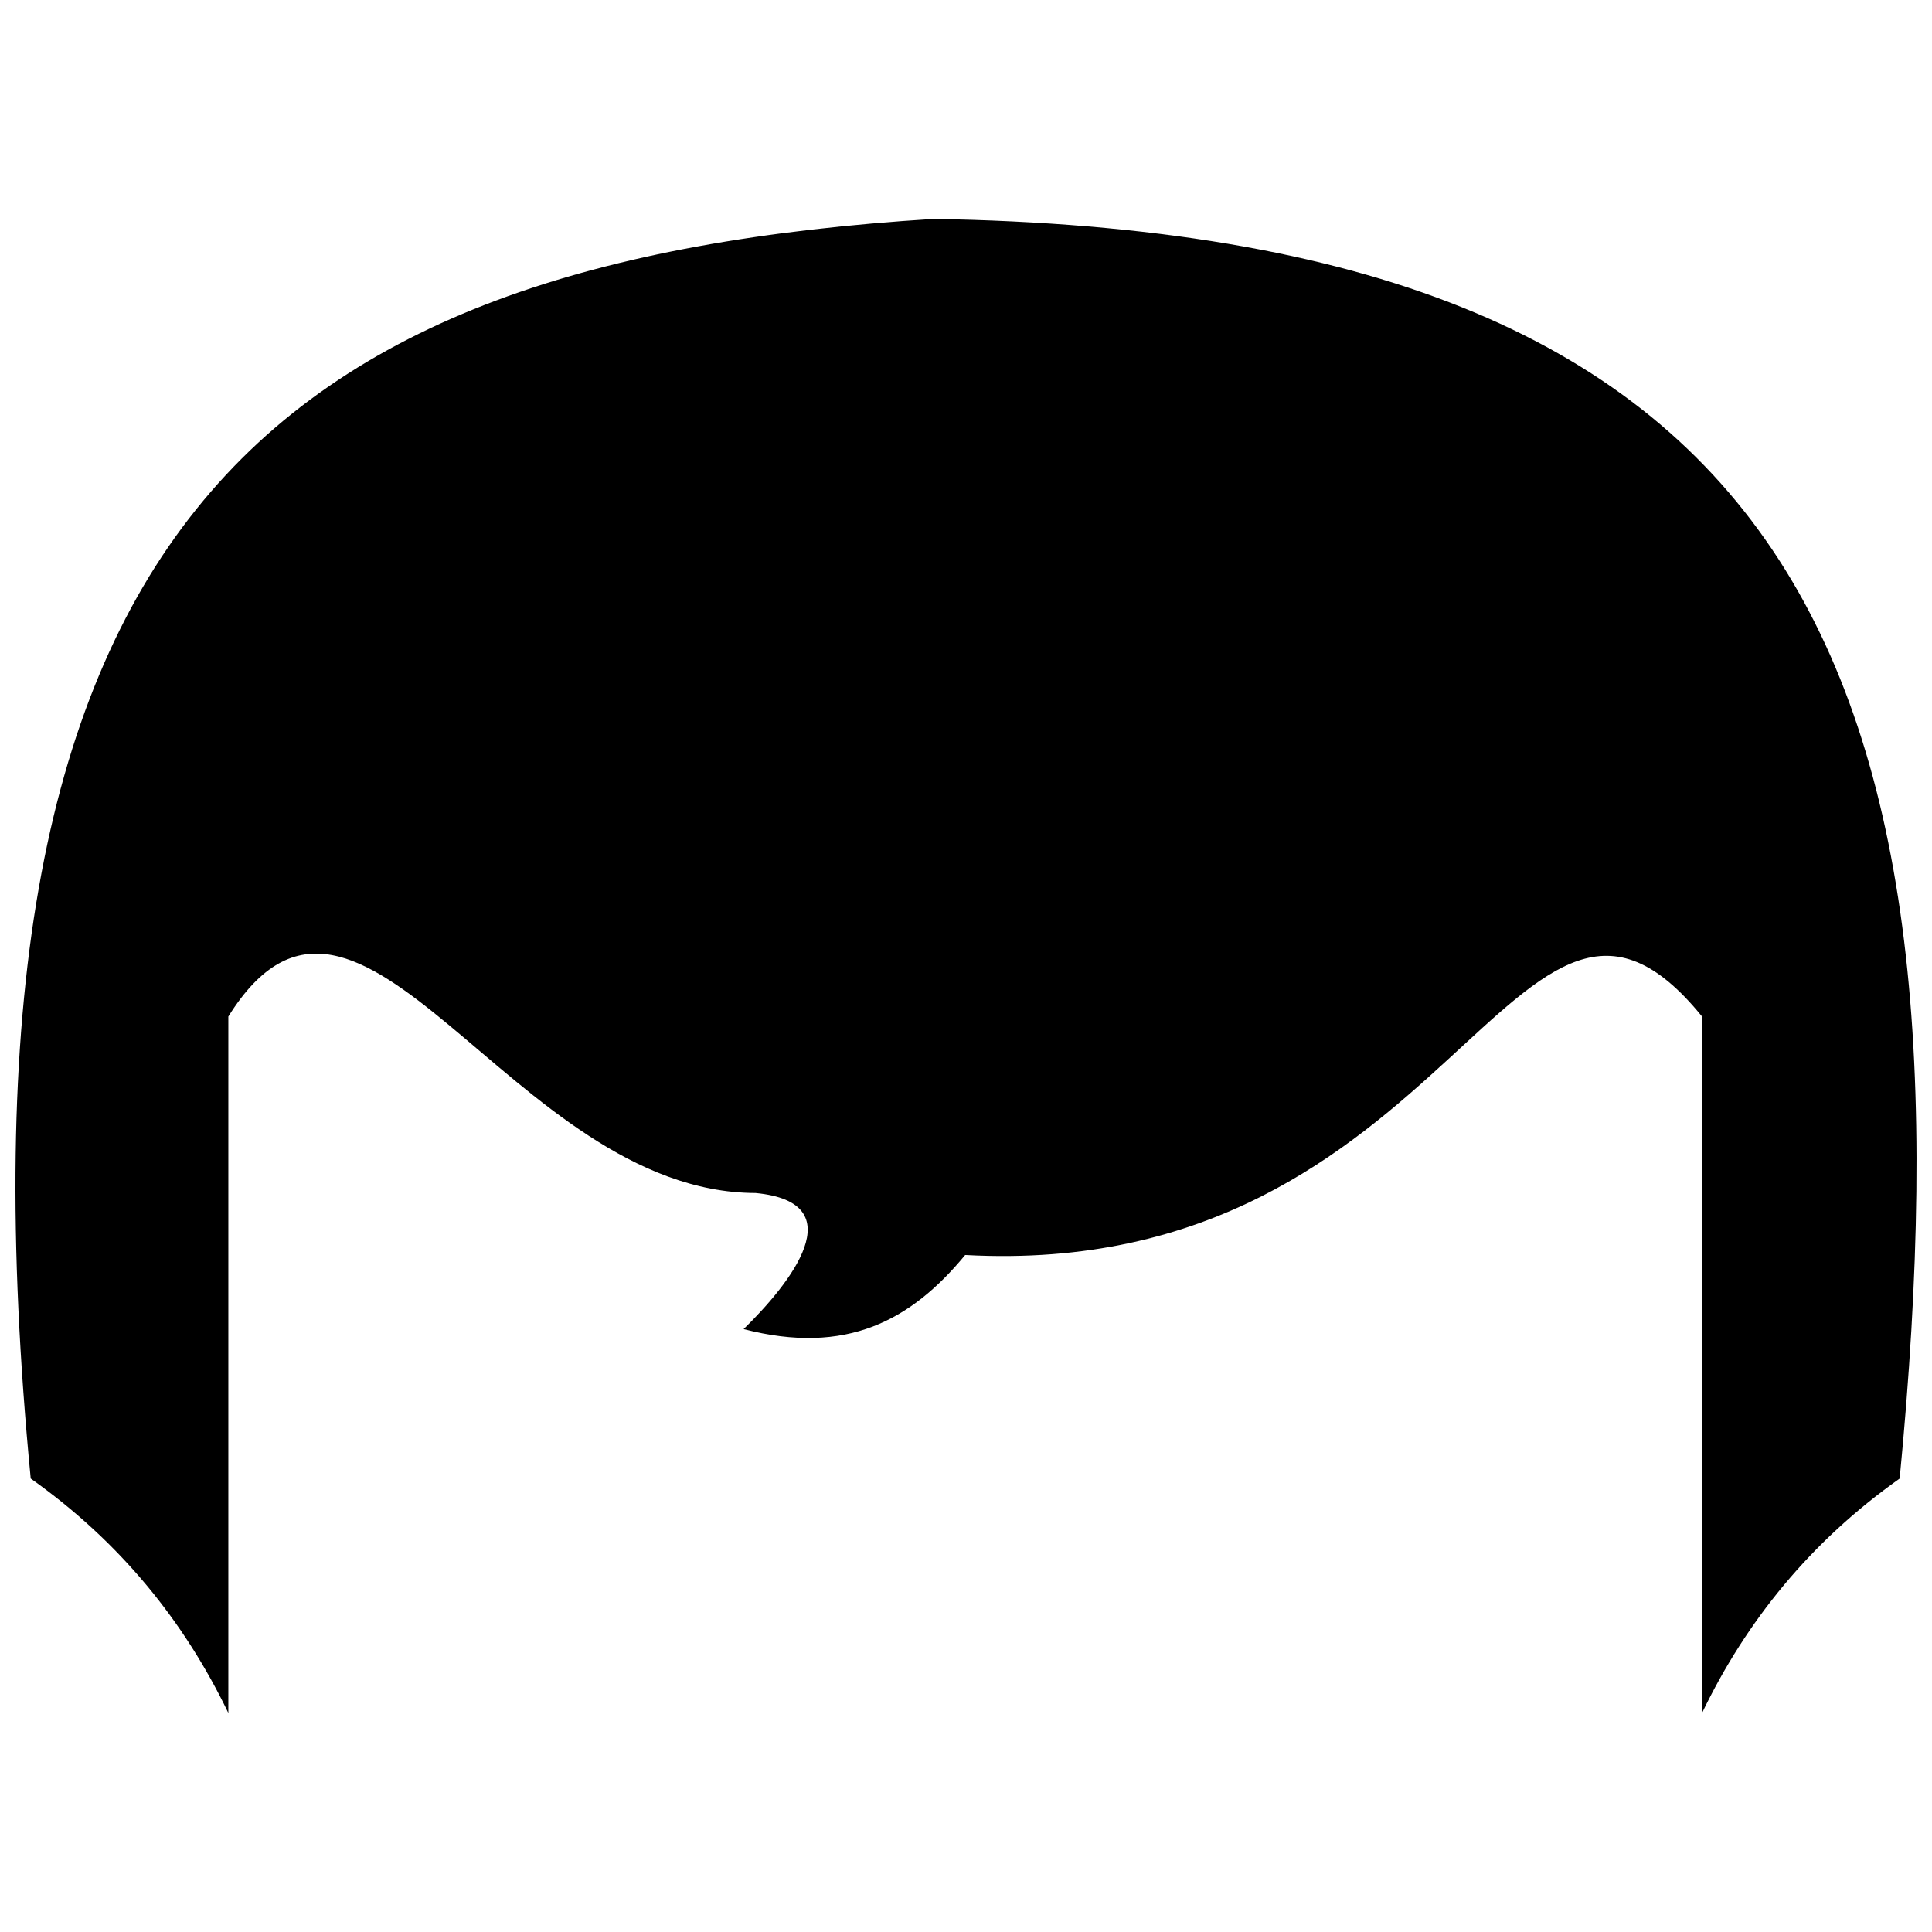 <?xml version="1.0" encoding="UTF-8"?>
<!-- Uploaded to: SVG Repo, www.svgrepo.com, Generator: SVG Repo Mixer Tools -->
<svg width="800px" height="800px" version="1.1" viewBox="144 144 512 512" xmlns="http://www.w3.org/2000/svg">
 <defs>
  <clipPath id="a">
   <path d="m148.09 202h503.81v396h-503.81z"/>
  </clipPath>
 </defs>
 <g clip-path="url(#a)">
  <path d="m399.78 476.59c-14.309 17.348-31.457 26.68-58.715 19.633 12.266-11.953 29.523-33.555 3.148-36.066-64.883-0.18-104.86-102.64-139.7-46.77v184.57c-11.711-24.301-28.652-45.316-52.371-62.129-24.277-250.92 61.391-322.62 239.21-333.81 230.32 3.707 276.92 118.38 256.08 333.81-23.719 16.809-40.664 37.828-52.371 62.129v-184.57c-49.203-60.645-65.645 70.266-195.28 63.199z" fill-rule="evenodd"/>
 </g>
</svg>